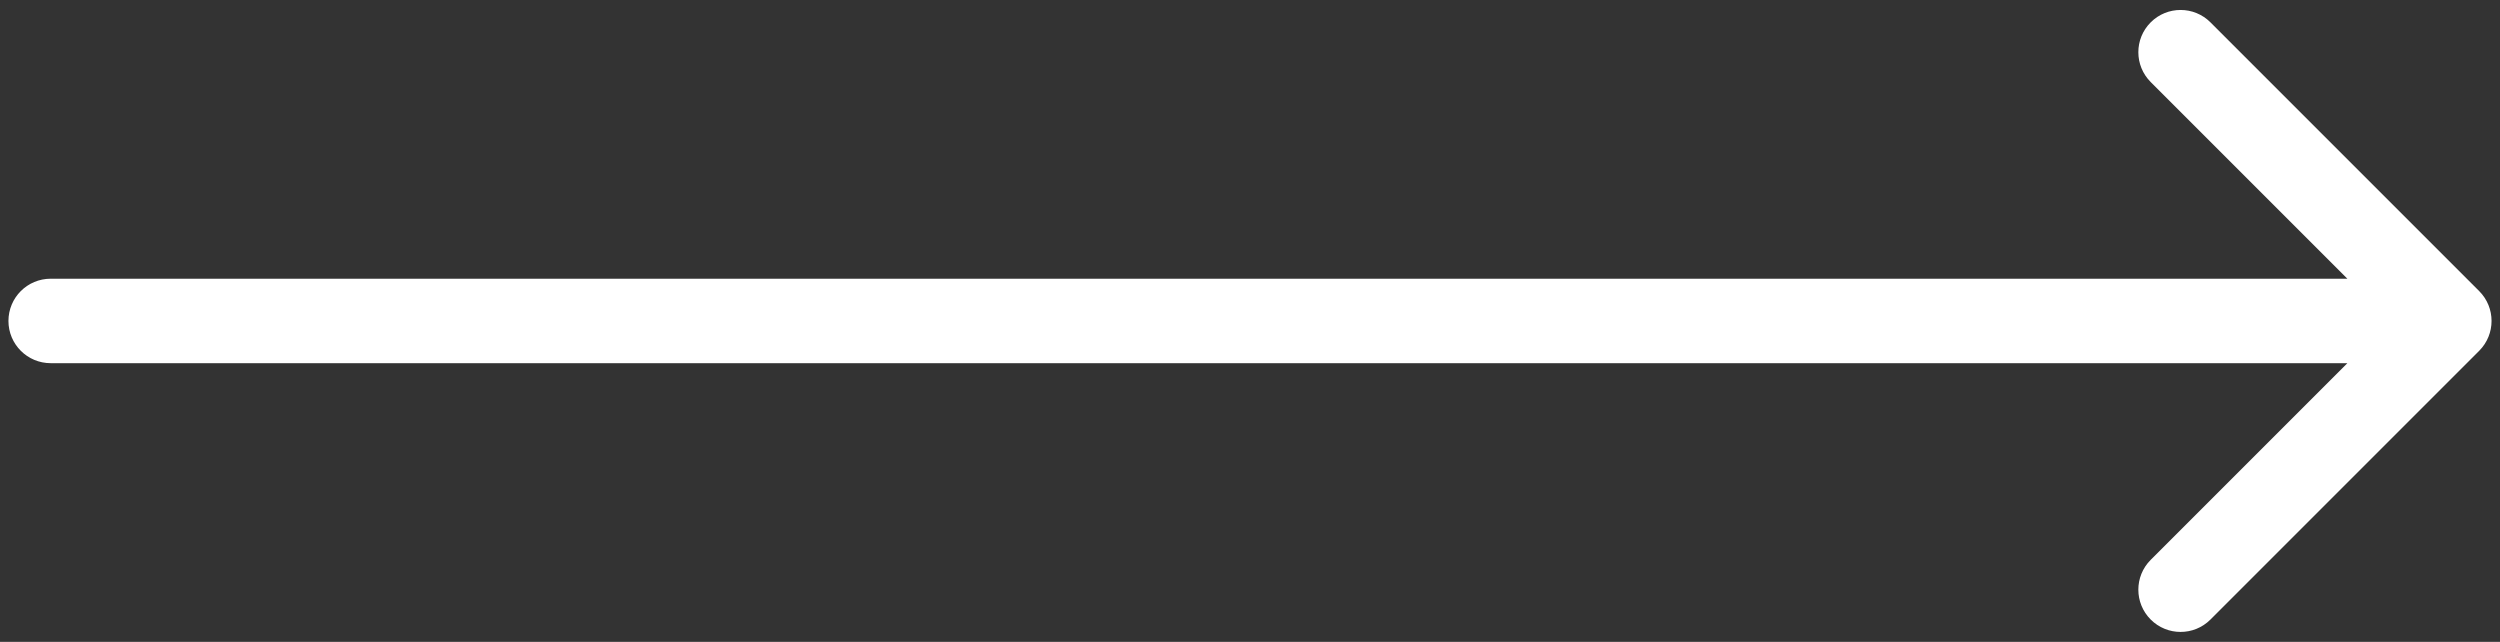 <?xml version="1.0" encoding="UTF-8"?> <svg xmlns="http://www.w3.org/2000/svg" width="148" height="38" viewBox="0 0 148 38" fill="none"><rect x="0" y="0" width="148" height="38" fill="#333333" stroke="none"/> <path d="M3 16.5C1.619 16.5 0.5 17.619 0.5 19C0.5 20.381 1.619 21.5 3 21.5L3 16.5ZM146.768 20.768C147.744 19.791 147.744 18.209 146.768 17.232L130.858 1.322C129.882 0.346 128.299 0.346 127.322 1.322C126.346 2.299 126.346 3.882 127.322 4.858L141.464 19L127.322 33.142C126.346 34.118 126.346 35.701 127.322 36.678C128.299 37.654 129.882 37.654 130.858 36.678L146.768 20.768ZM3 21.5L145 21.5L145 16.5L3 16.5L3 21.5Z" fill="white"></path> </svg> 